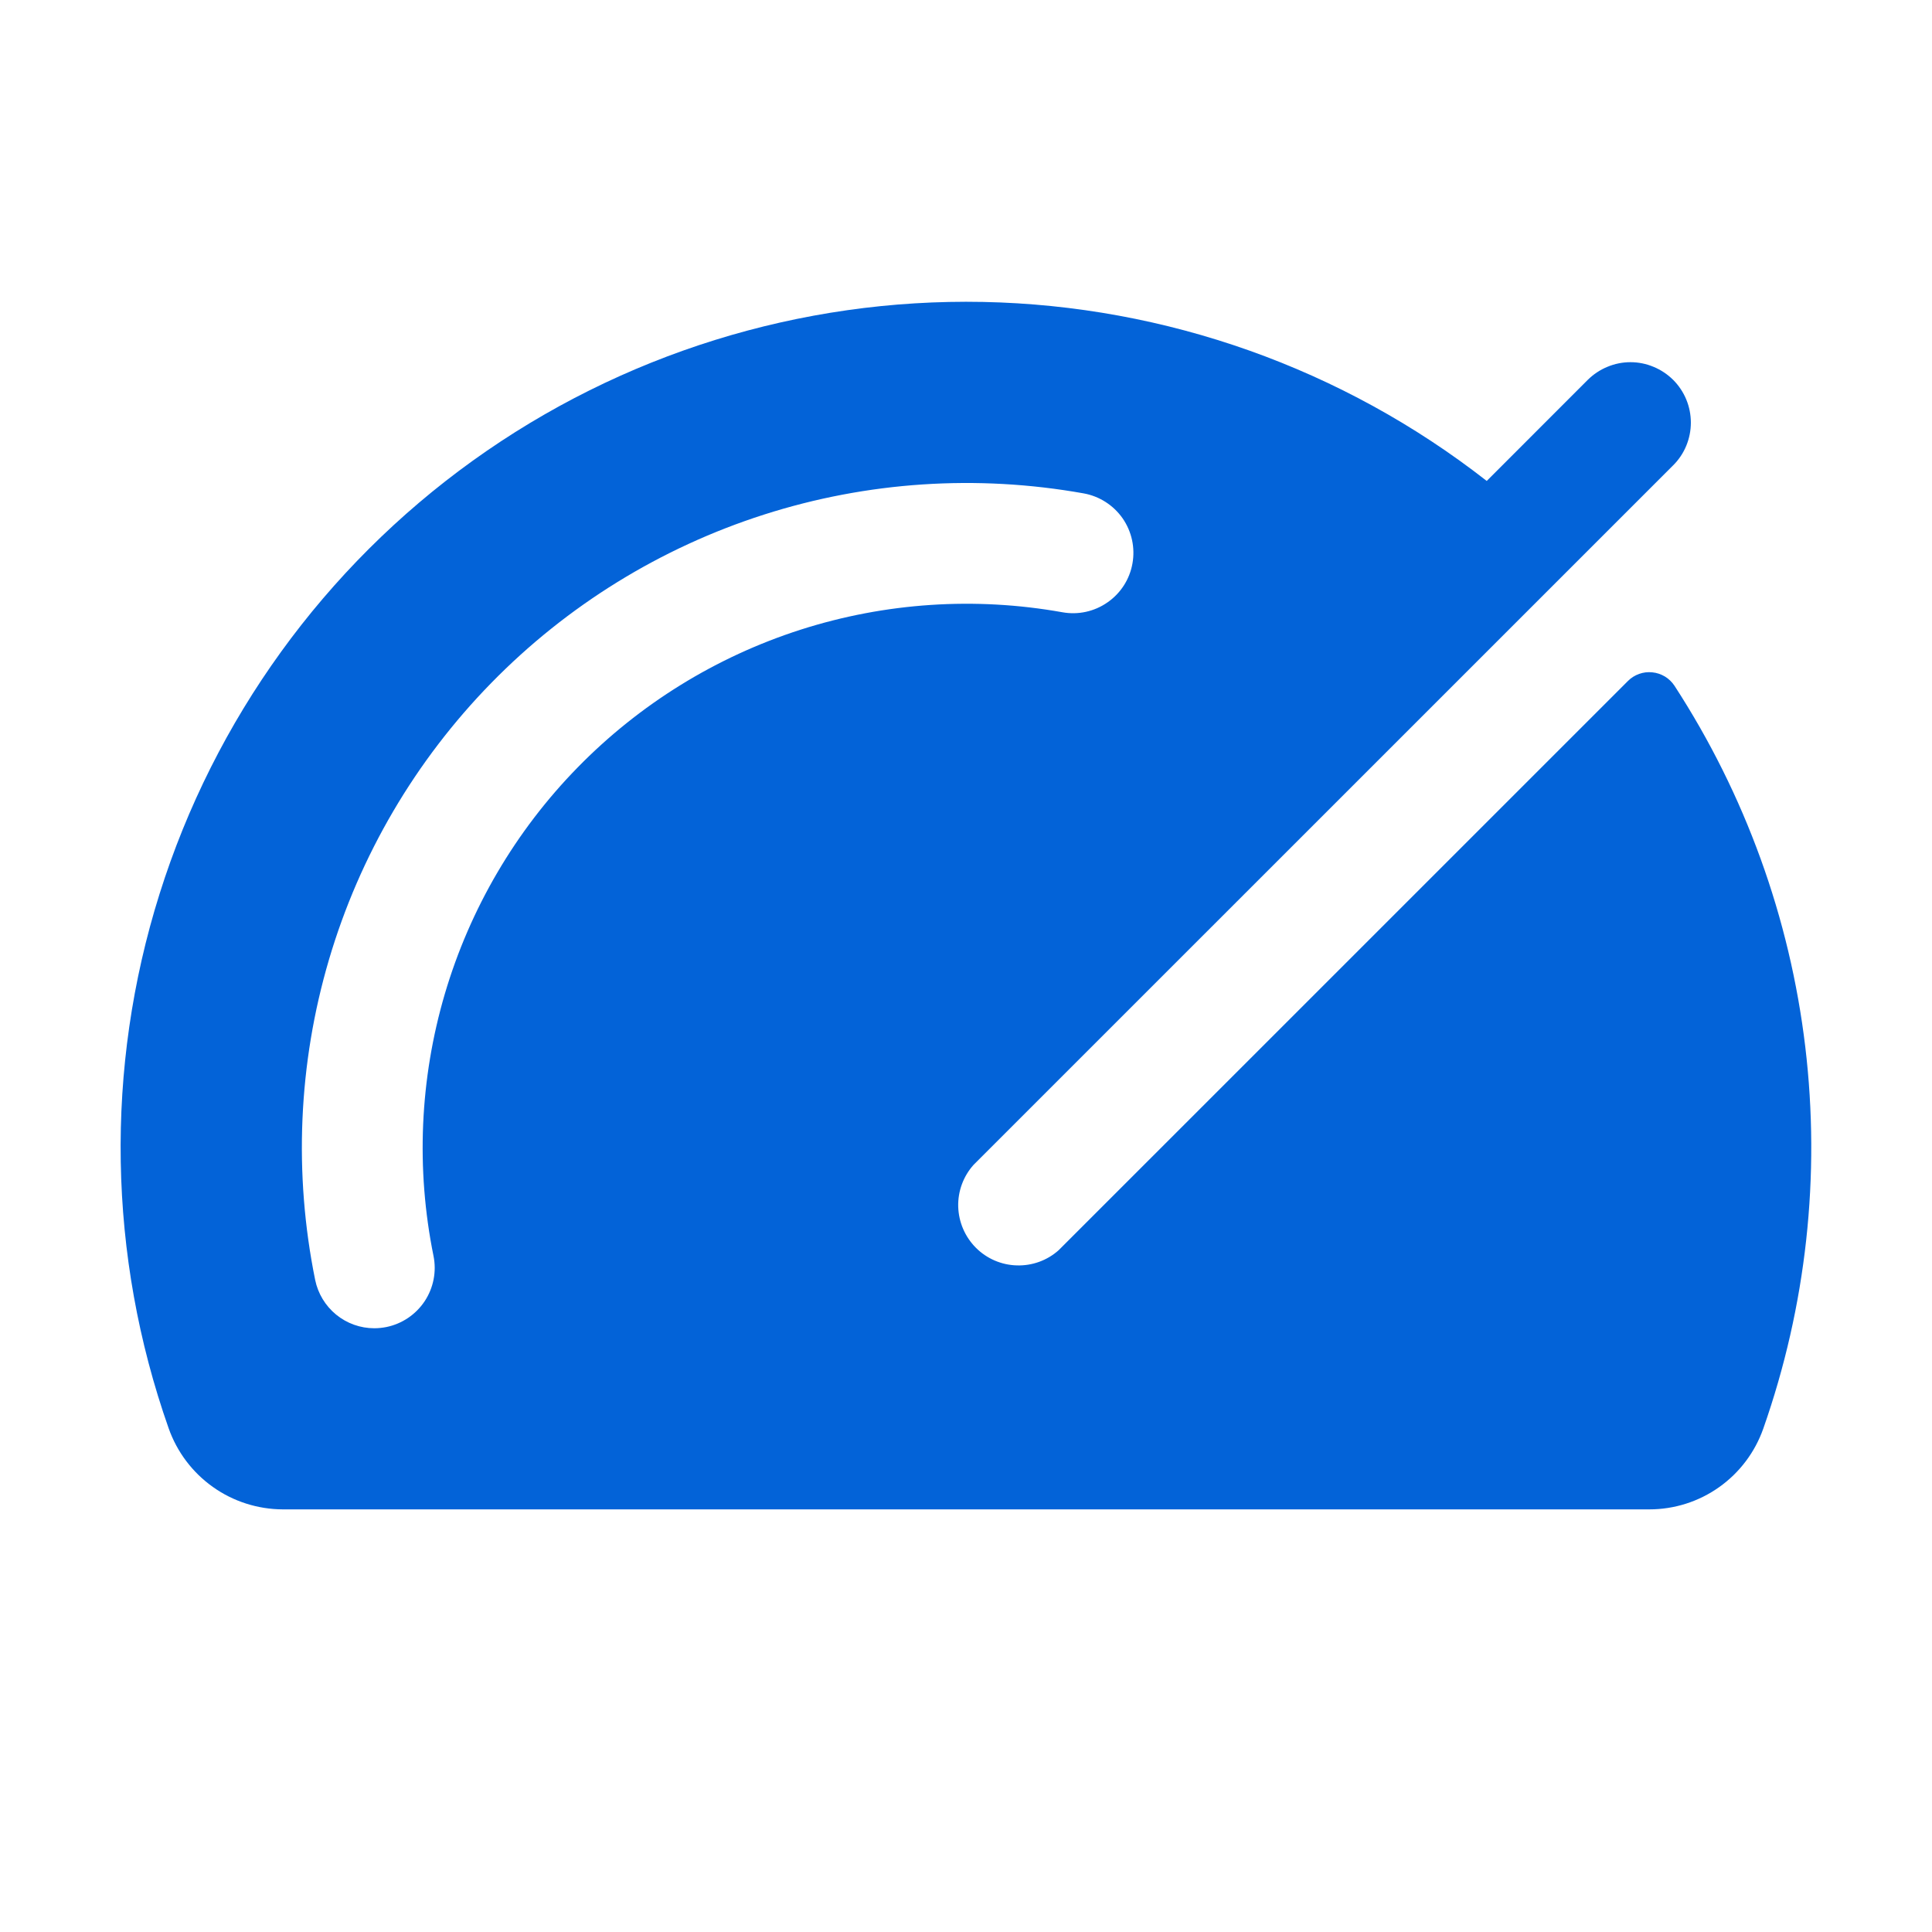 <svg width="32" height="32" viewBox="0 0 32 32" fill="none" xmlns="http://www.w3.org/2000/svg">
<path d="M27.734 11.357C27.693 11.296 27.639 11.243 27.576 11.205C27.512 11.167 27.441 11.143 27.367 11.136C27.293 11.128 27.219 11.137 27.149 11.162C27.079 11.187 27.015 11.227 26.963 11.28L17.535 20.707C17.345 20.877 17.096 20.967 16.841 20.959C16.586 20.952 16.343 20.847 16.163 20.666C15.983 20.485 15.879 20.243 15.871 19.987C15.864 19.732 15.955 19.484 16.125 19.294L27.713 7.707C27.806 7.615 27.88 7.504 27.93 7.383C27.98 7.261 28.006 7.131 28.006 7C28.006 6.869 27.98 6.738 27.93 6.617C27.88 6.496 27.806 6.385 27.713 6.292C27.62 6.2 27.51 6.126 27.388 6.076C27.267 6.025 27.137 5.999 27.006 5.999C26.874 5.999 26.744 6.025 26.623 6.076C26.501 6.126 26.391 6.2 26.298 6.292L24.625 7.966C22.239 6.102 19.312 5.062 16.284 5.001C13.256 4.941 10.29 5.864 7.83 7.631C5.371 9.398 3.551 11.915 2.643 14.805C1.734 17.694 1.787 20.799 2.793 23.656C2.931 24.048 3.186 24.387 3.525 24.628C3.863 24.869 4.268 24.998 4.683 25H27.317C27.732 25 28.136 24.872 28.474 24.632C28.813 24.392 29.068 24.053 29.206 23.661C29.918 21.634 30.156 19.471 29.901 17.338C29.646 15.205 28.905 13.159 27.734 11.357ZM7.18 20.801C7.233 21.061 7.18 21.331 7.034 21.552C6.887 21.773 6.659 21.927 6.399 21.98C6.333 21.993 6.266 22 6.199 22C5.969 22 5.745 21.92 5.567 21.774C5.389 21.628 5.266 21.425 5.22 21.199C4.863 19.438 4.941 17.617 5.449 15.894C5.957 14.171 6.879 12.599 8.135 11.314C9.39 10.03 10.941 9.072 12.652 8.524C14.362 7.976 16.181 7.856 17.949 8.172C18.21 8.219 18.442 8.368 18.594 8.585C18.745 8.803 18.804 9.072 18.757 9.333C18.711 9.594 18.562 9.826 18.344 9.977C18.127 10.129 17.858 10.188 17.597 10.141C16.15 9.882 14.662 9.981 13.262 10.429C11.862 10.878 10.593 11.662 9.566 12.713C8.538 13.764 7.784 15.051 7.368 16.461C6.953 17.871 6.888 19.361 7.18 20.801Z" fill="#0363D8"/>
</svg>
